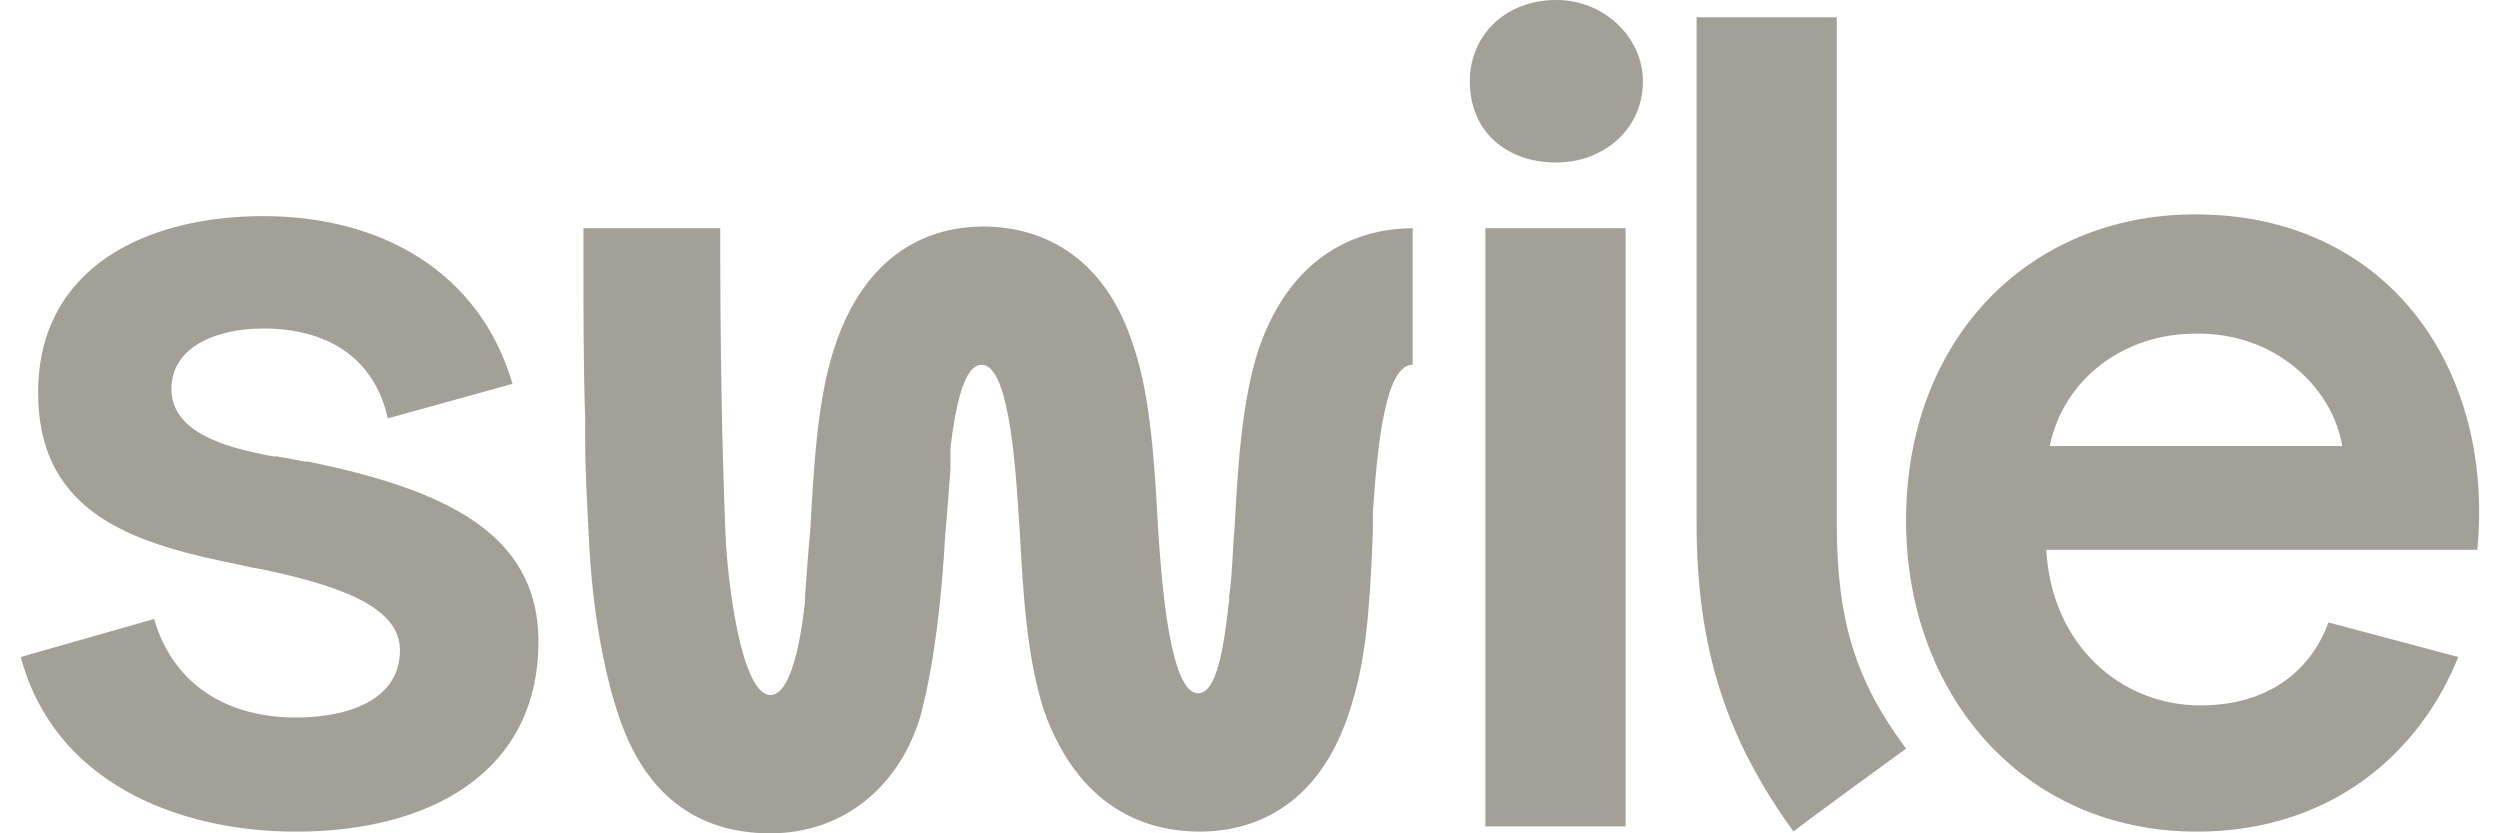 <svg width="60" height="20" viewBox="0 0 60 20" fill="none" xmlns="http://www.w3.org/2000/svg">
<path d="M7.106 19.959C10.305 19.959 12.923 18.548 12.923 15.394C12.923 12.78 10.638 11.743 7.397 11.079H7.314C7.106 11.037 6.898 10.996 6.649 10.954H6.566C5.403 10.747 4.115 10.373 4.115 9.336C4.115 8.299 5.236 7.884 6.317 7.884C7.812 7.884 8.976 8.548 9.308 10.041L12.3 9.212C11.51 6.515 9.142 5.187 6.317 5.187C3.491 5.187 0.915 6.432 0.915 9.419C0.915 12.407 3.325 13.07 5.818 13.569L5.984 13.61L6.234 13.652C8.02 14.025 9.599 14.523 9.599 15.602C9.599 16.846 8.269 17.22 7.106 17.22C5.444 17.22 4.156 16.431 3.699 14.855L0.5 15.768C1.289 18.755 4.239 19.959 7.106 19.959ZM37.353 3.9C38.474 3.9 39.43 3.112 39.43 1.95C39.43 0.913 38.516 0 37.353 0C36.106 0 35.275 0.871 35.275 1.95C35.275 3.154 36.148 3.9 37.353 3.9ZM28.794 19.959C29.749 19.959 31.536 19.627 32.367 17.137C32.782 15.892 32.865 14.772 32.949 12.78V12.407V12.282C33.073 10.456 33.281 8.755 33.904 8.755V5.477C32.907 5.477 31.079 5.851 30.206 8.382C29.791 9.668 29.708 11.245 29.625 12.739C29.583 13.153 29.583 13.734 29.5 14.315V14.398C29.375 15.519 29.209 16.639 28.752 16.639C28.087 16.639 27.88 14.025 27.797 12.739C27.714 11.245 27.631 9.585 27.215 8.34C26.426 5.809 24.598 5.436 23.6 5.436C22.603 5.436 20.858 5.809 20.027 8.34C19.612 9.585 19.529 11.245 19.446 12.739C19.404 13.153 19.363 13.734 19.321 14.315V14.44C19.196 15.56 18.947 16.68 18.49 16.68C17.784 16.68 17.451 13.9 17.41 12.78C17.327 10.664 17.285 8.382 17.285 5.477H14.003V6.183C14.003 7.635 14.003 8.838 14.044 10.041V10.29V10.539C14.044 11.286 14.086 11.992 14.128 12.822C14.211 14.772 14.543 16.266 14.834 17.137C15.457 19.046 16.703 20 18.49 20C20.235 20 21.606 18.88 22.105 17.137C22.437 15.851 22.603 14.315 22.686 12.822C22.728 12.407 22.769 11.826 22.811 11.245V11.12V10.996V10.871V10.747C22.936 9.71 23.143 8.755 23.559 8.755C24.265 8.755 24.39 11.535 24.473 12.739C24.556 14.232 24.639 15.768 25.055 17.054C25.969 19.627 27.797 19.959 28.794 19.959ZM39.014 19.875V5.477H35.649V19.834H39.014V19.875ZM45.745 17.967C44.54 16.349 44.083 14.896 44.083 12.573V0.415H40.718V12.531C40.718 15.56 41.424 17.718 43.045 19.959C43.003 19.959 45.745 17.967 45.745 17.967ZM52.725 19.959C55.966 19.959 58.085 18.05 58.999 15.768L55.883 14.938C55.426 16.183 54.346 16.93 52.808 16.93C50.897 16.93 49.235 15.477 49.111 13.195H59.456C59.871 8.88 57.337 5.145 52.684 5.145C48.695 5.145 45.745 8.133 45.745 12.49C45.745 16.639 48.529 19.959 52.725 19.959ZM56.215 10.705H49.194C49.526 9.087 50.98 8.008 52.684 8.008C54.553 7.967 55.966 9.253 56.215 10.705Z" fill="#A3A098"/>
</svg>
